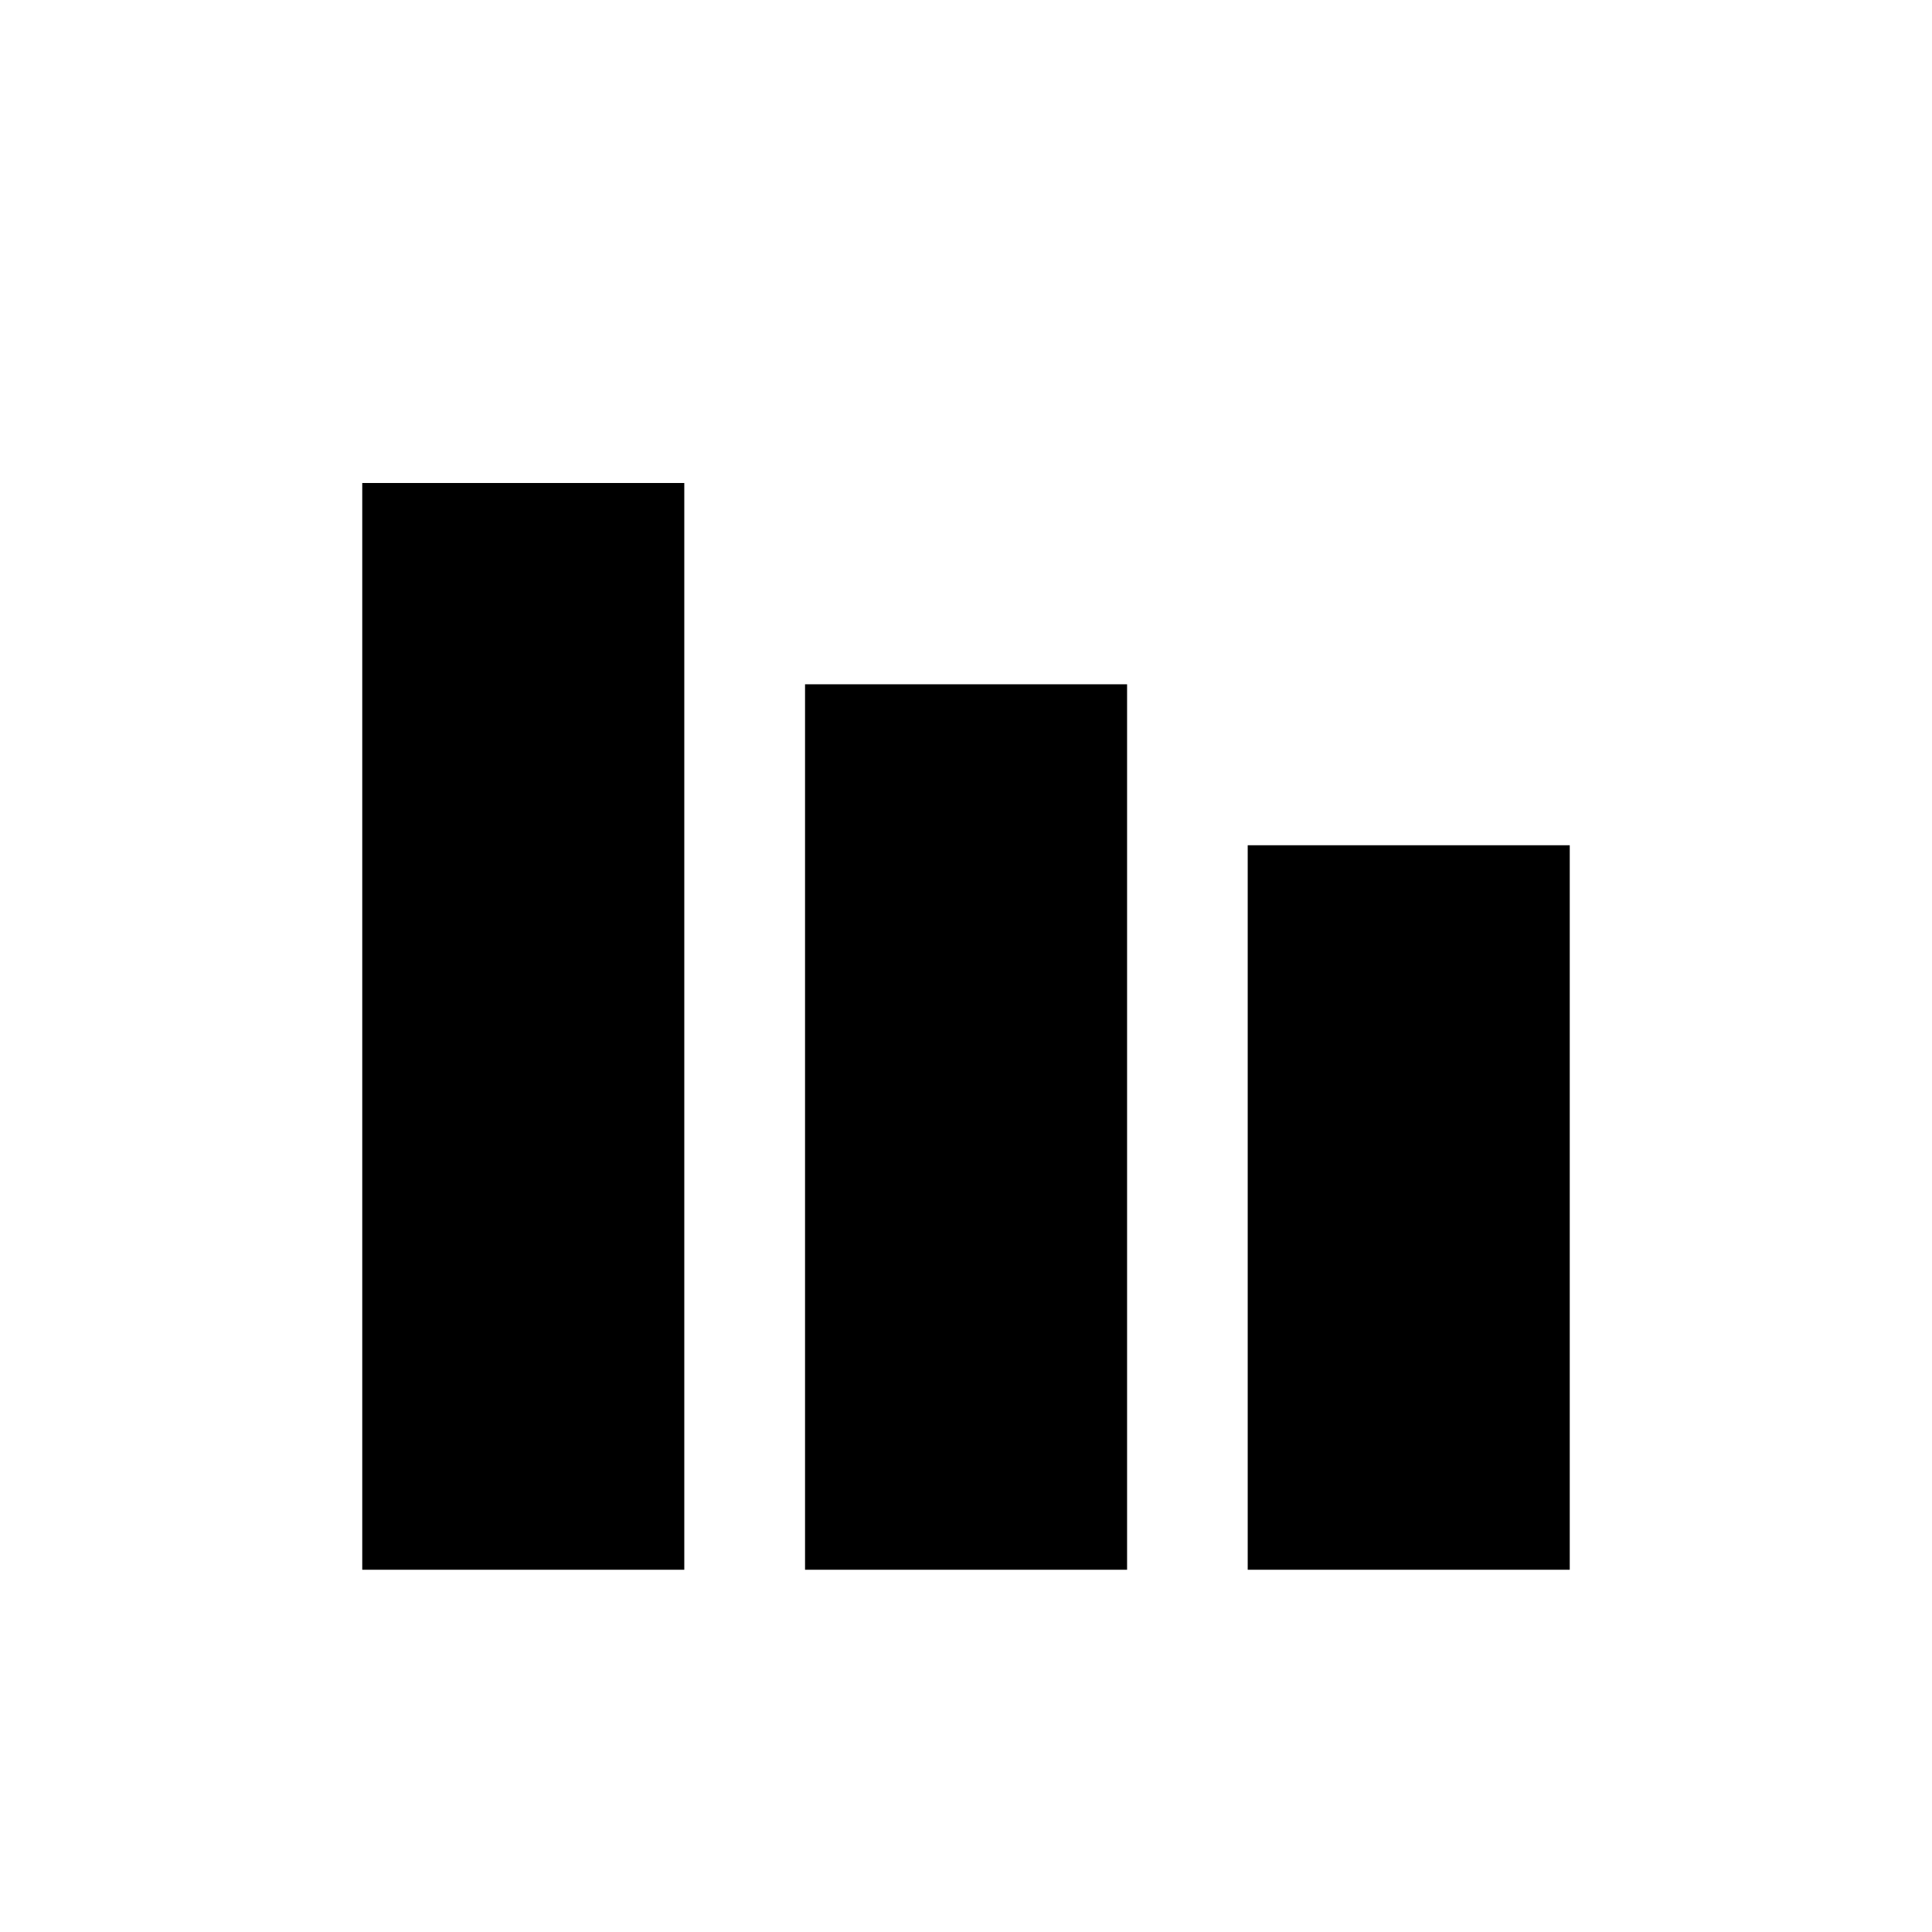 <svg width="32" height="32" viewBox="0 0 32 32" fill="none" xmlns="http://www.w3.org/2000/svg">
<g id="np_graph_888703_000000 1">
<g id="Group">
<path id="Vector" d="M6 8H11.334V26H6V8Z" fill="black"/>
<path id="Vector_2" d="M13.334 11.334H18.668V26H13.334V11.334Z" fill="black"/>
<path id="Vector_3" d="M20.666 14H26V26H20.666V14Z" fill="black"/>
</g>
</g>
</svg>
